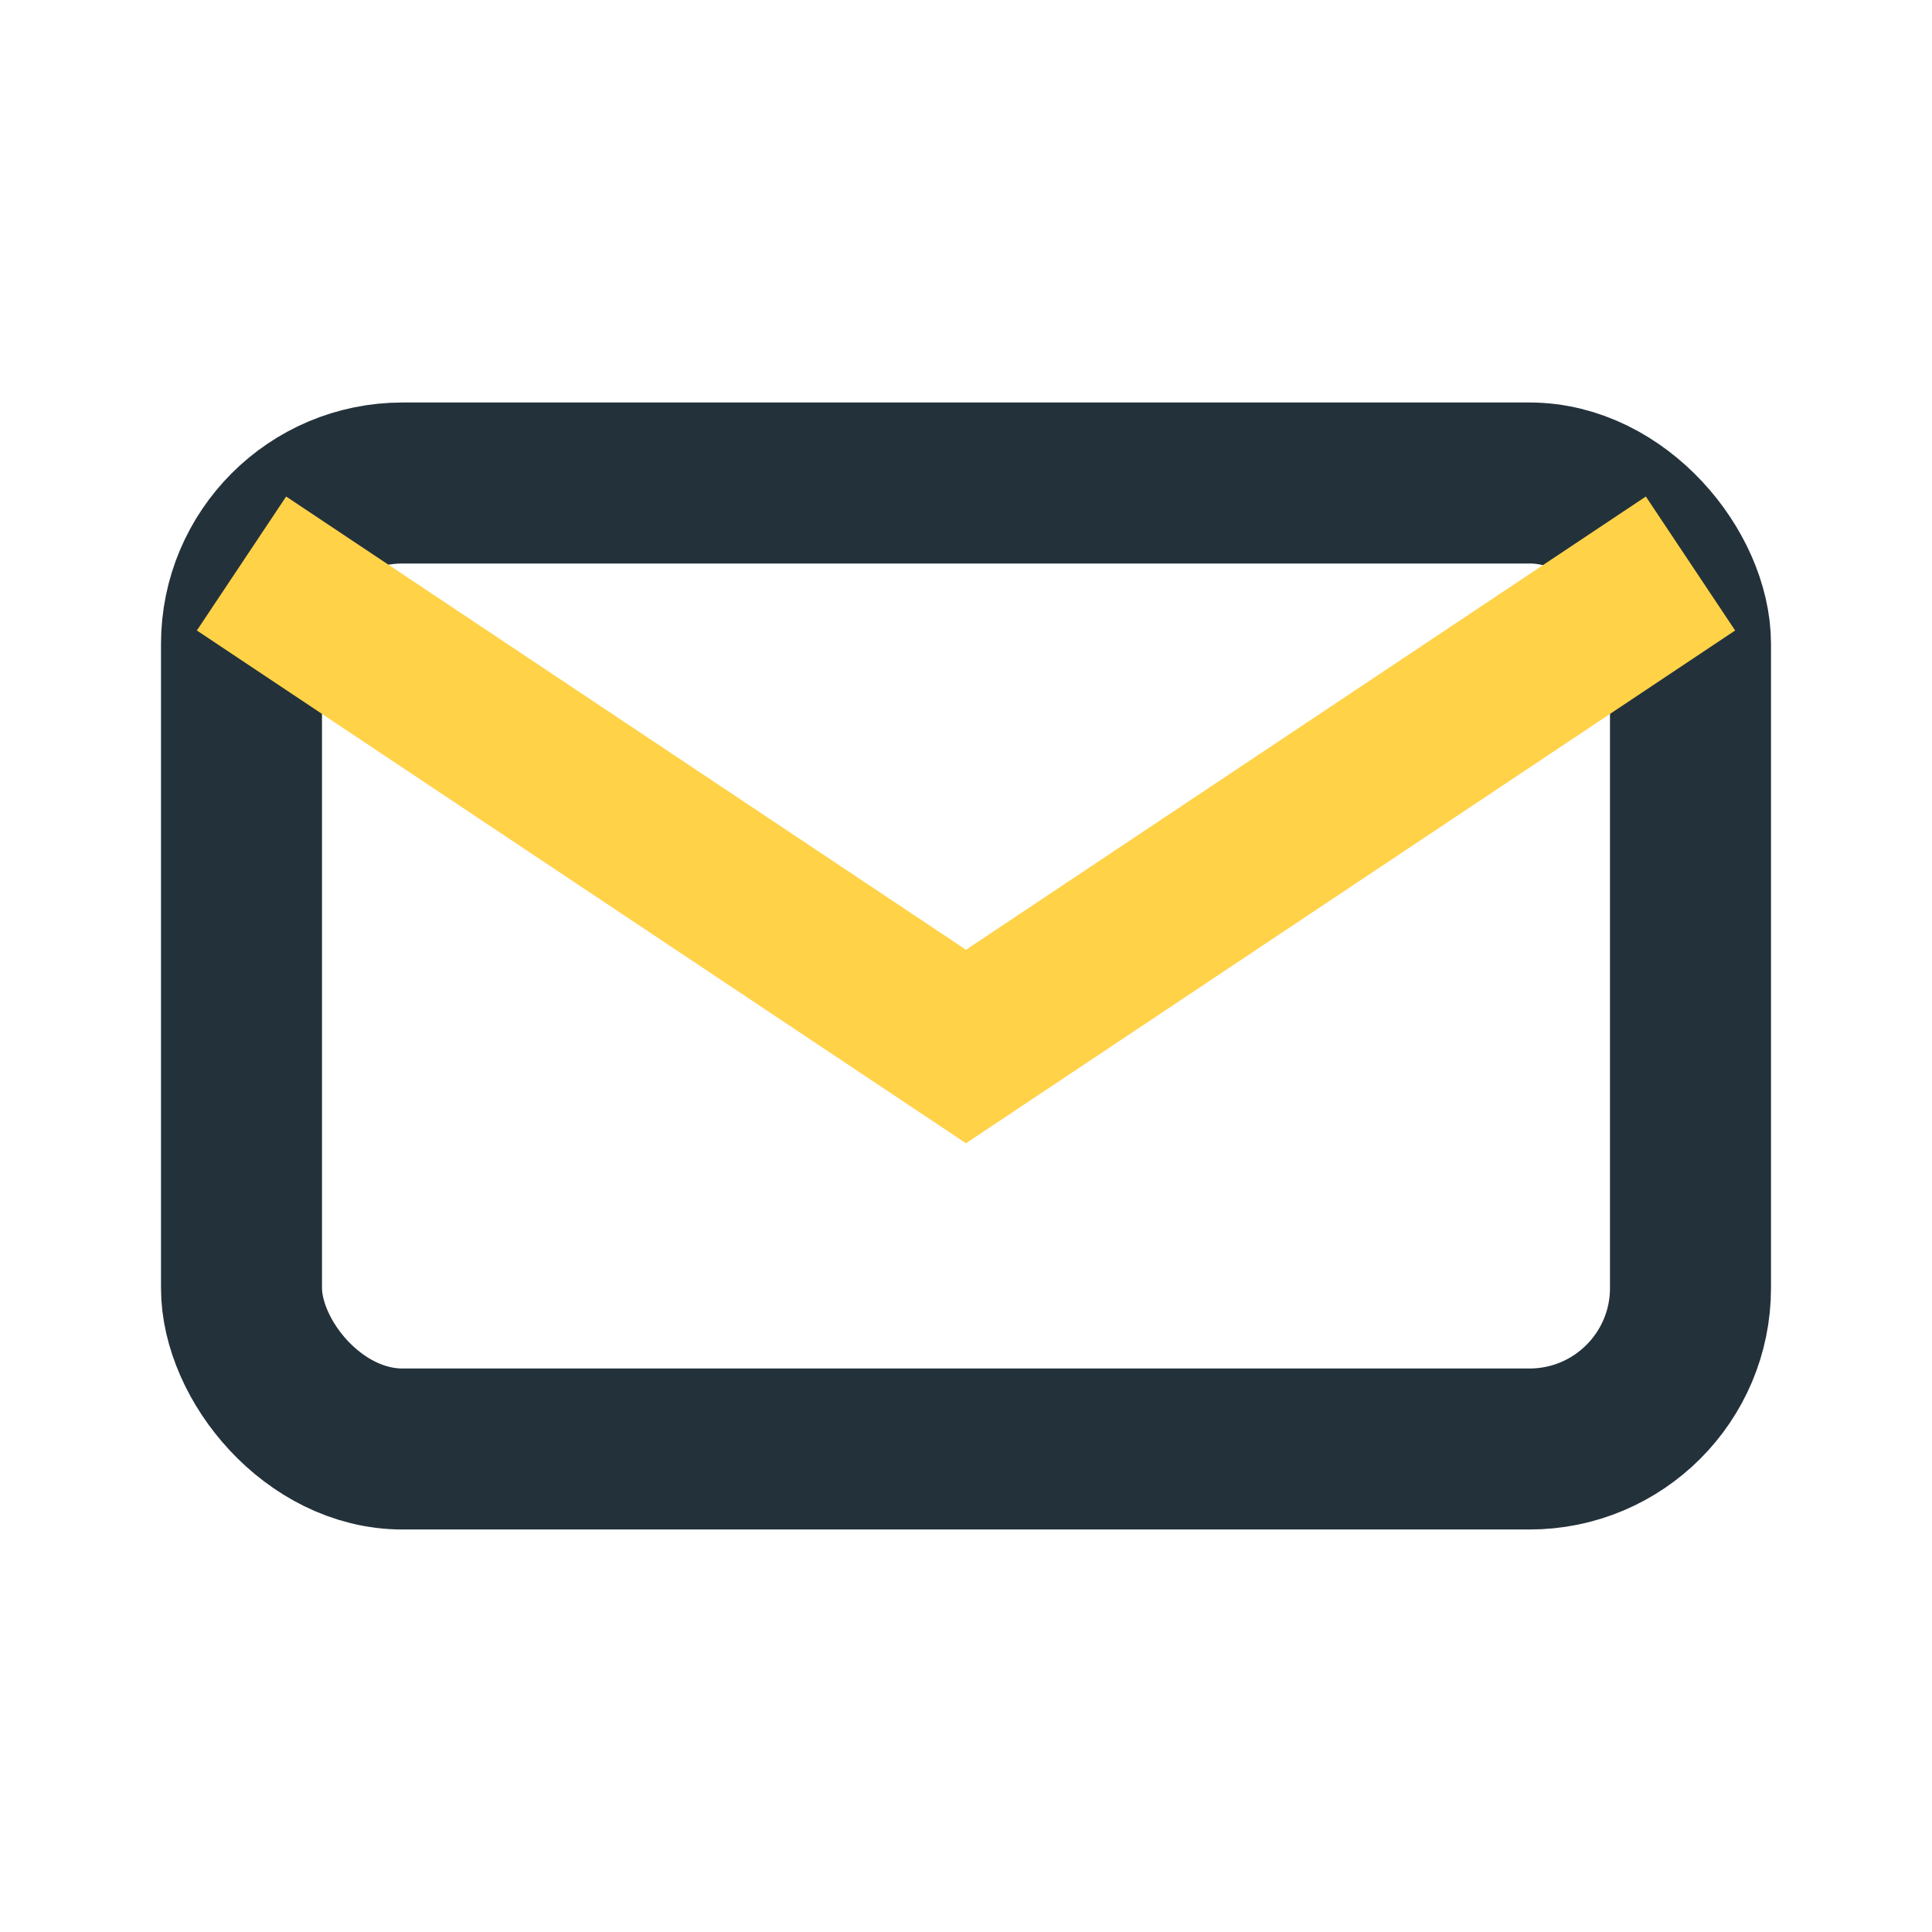 <?xml version="1.0" encoding="UTF-8"?>
<svg xmlns="http://www.w3.org/2000/svg" width="24" height="24" viewBox="0 0 24 24"><rect x="3" y="6" width="18" height="12" rx="2" fill="none" stroke="#23313A" stroke-width="2"/><path d="M3 7l9 6 9-6" fill="none" stroke="#FFD247" stroke-width="2"/></svg>